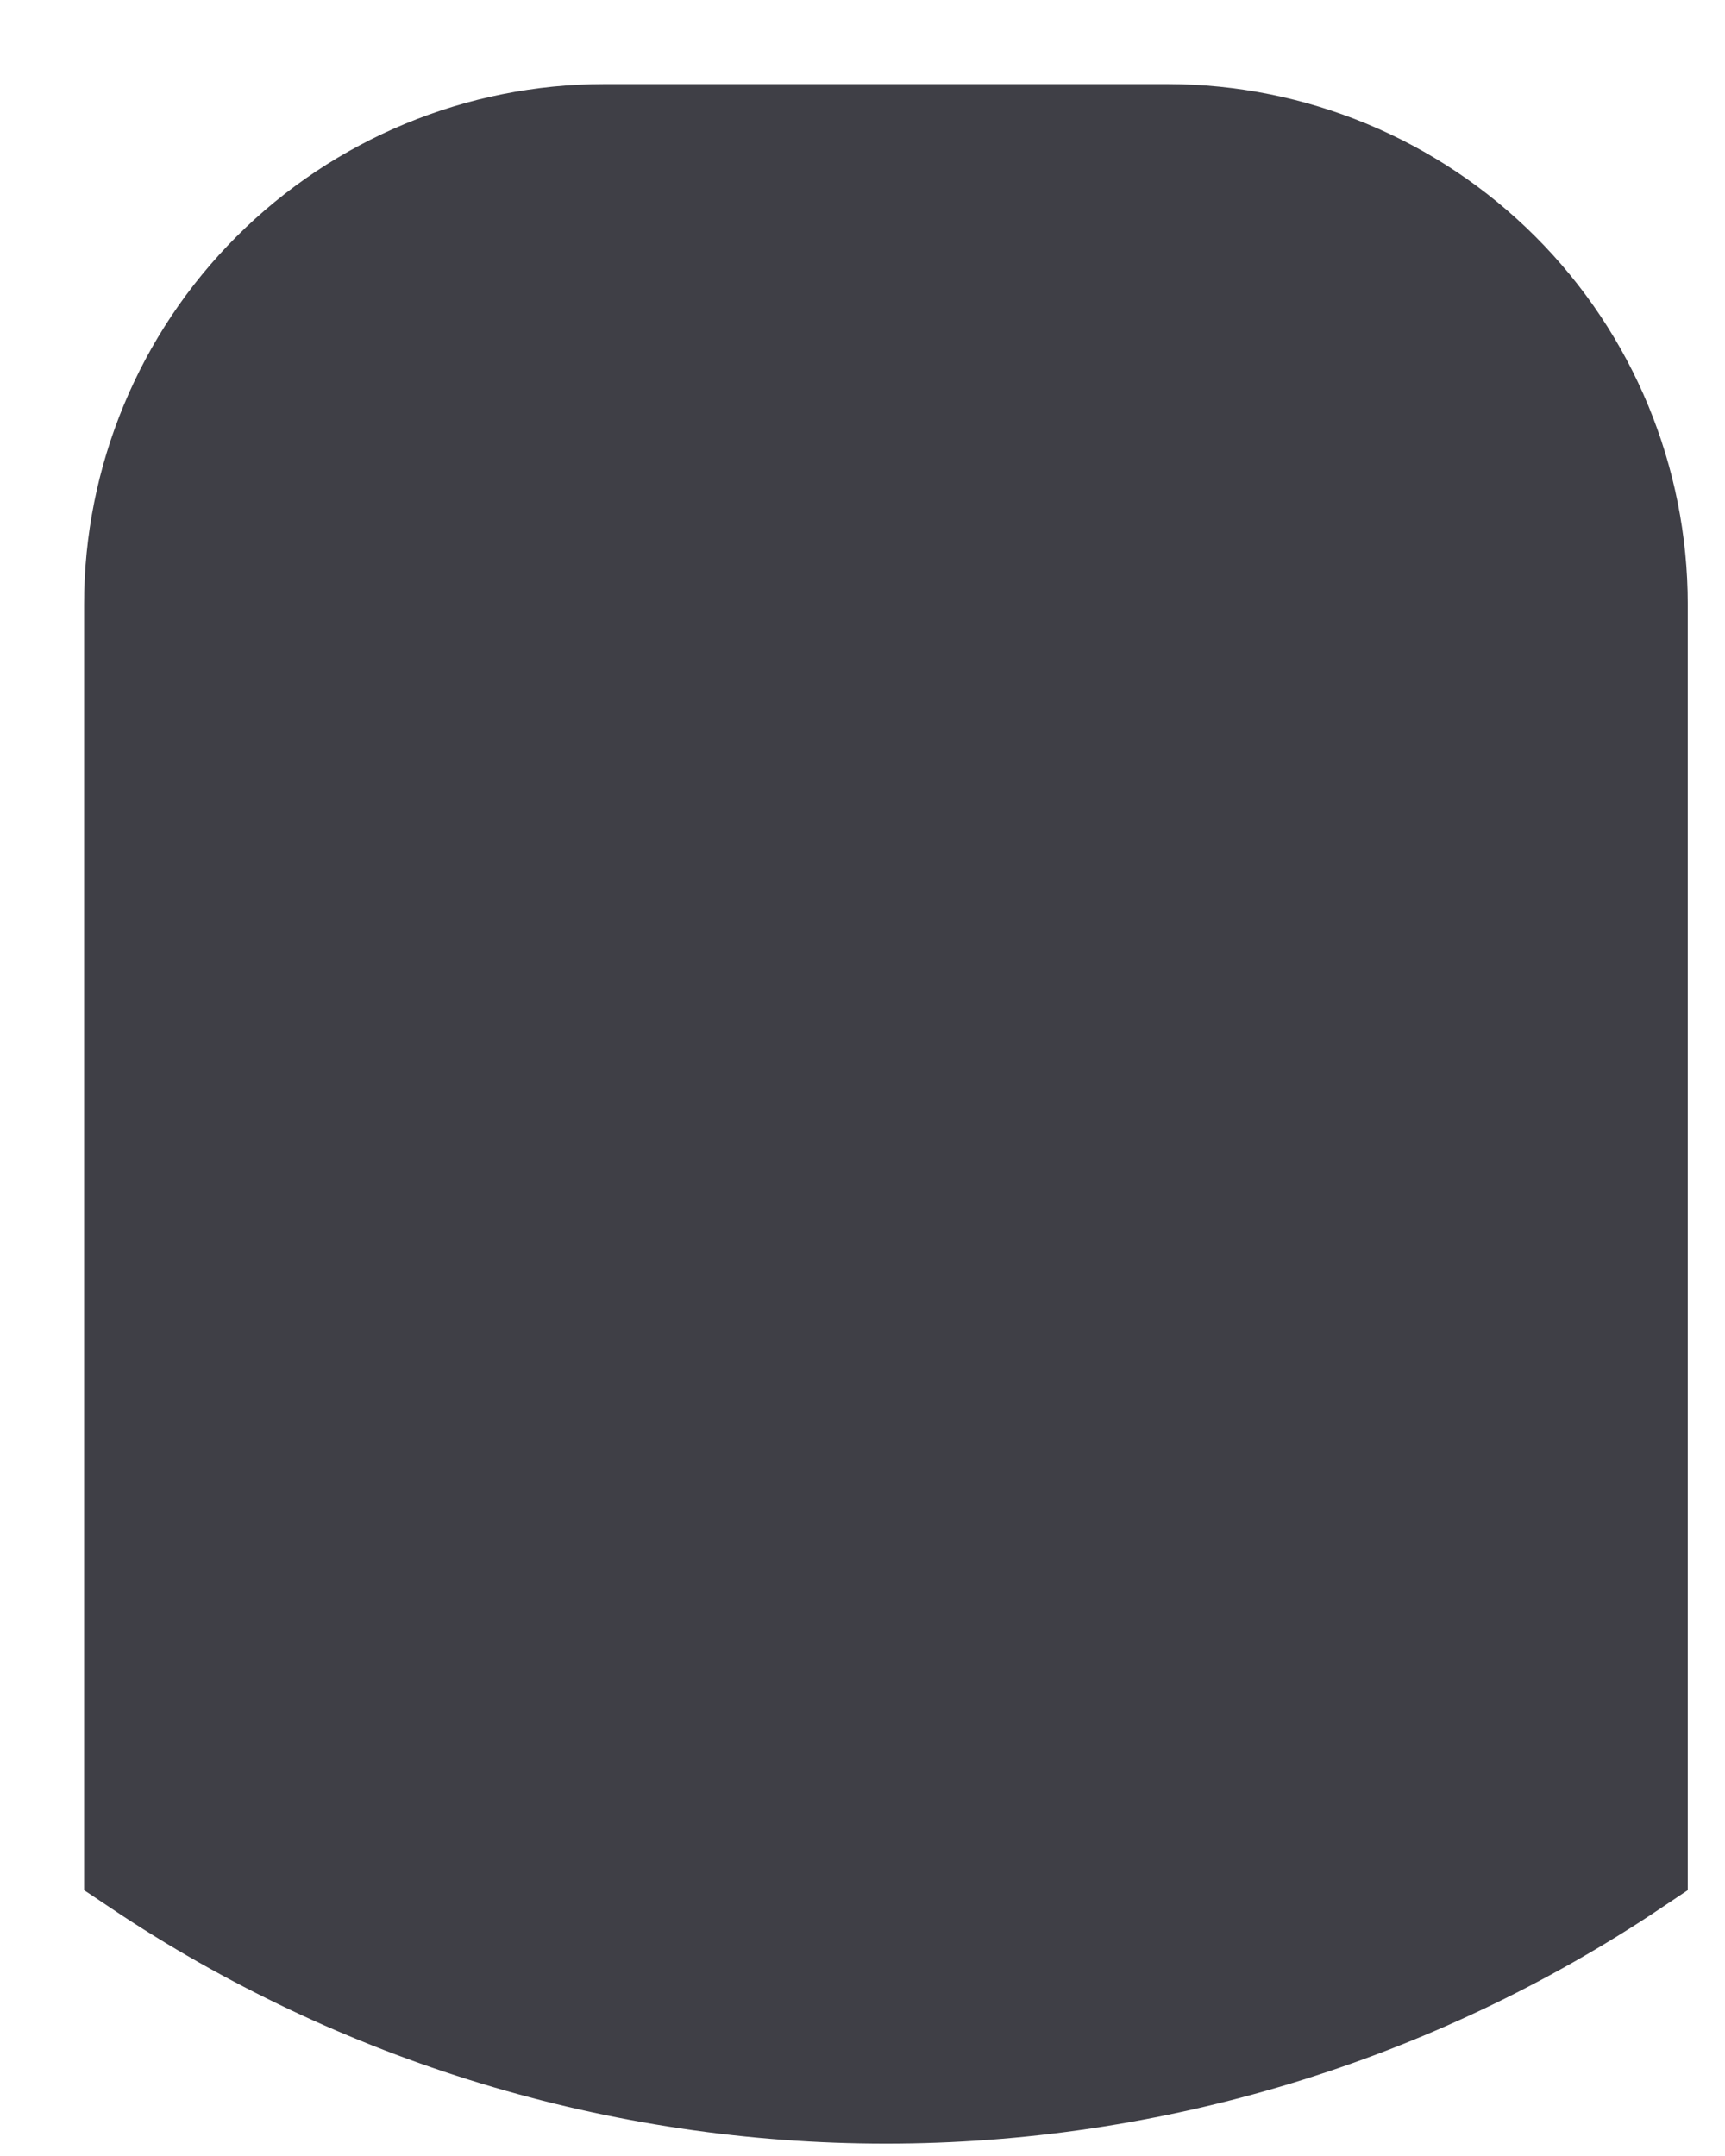<?xml version="1.0" encoding="utf-8"?>
<svg xmlns="http://www.w3.org/2000/svg" fill="none" height="100%" overflow="visible" preserveAspectRatio="none" style="display: block;" viewBox="0 0 12 15" width="100%">
<path d="M8.124 1H4.205C3.355 1 2.54 1.338 1.939 1.939C1.338 2.54 1 3.355 1 4.205V12.929C2.527 13.952 4.324 14.499 6.163 14.499C8.002 14.499 9.799 13.952 11.326 12.929V4.205C11.326 3.356 10.989 2.541 10.388 1.94C9.788 1.339 8.973 1.001 8.124 1Z" fill="#3F3F46" id="Vector" stroke="#3F3F46" stroke-linecap="round" stroke-width="0.83"/>
</svg>